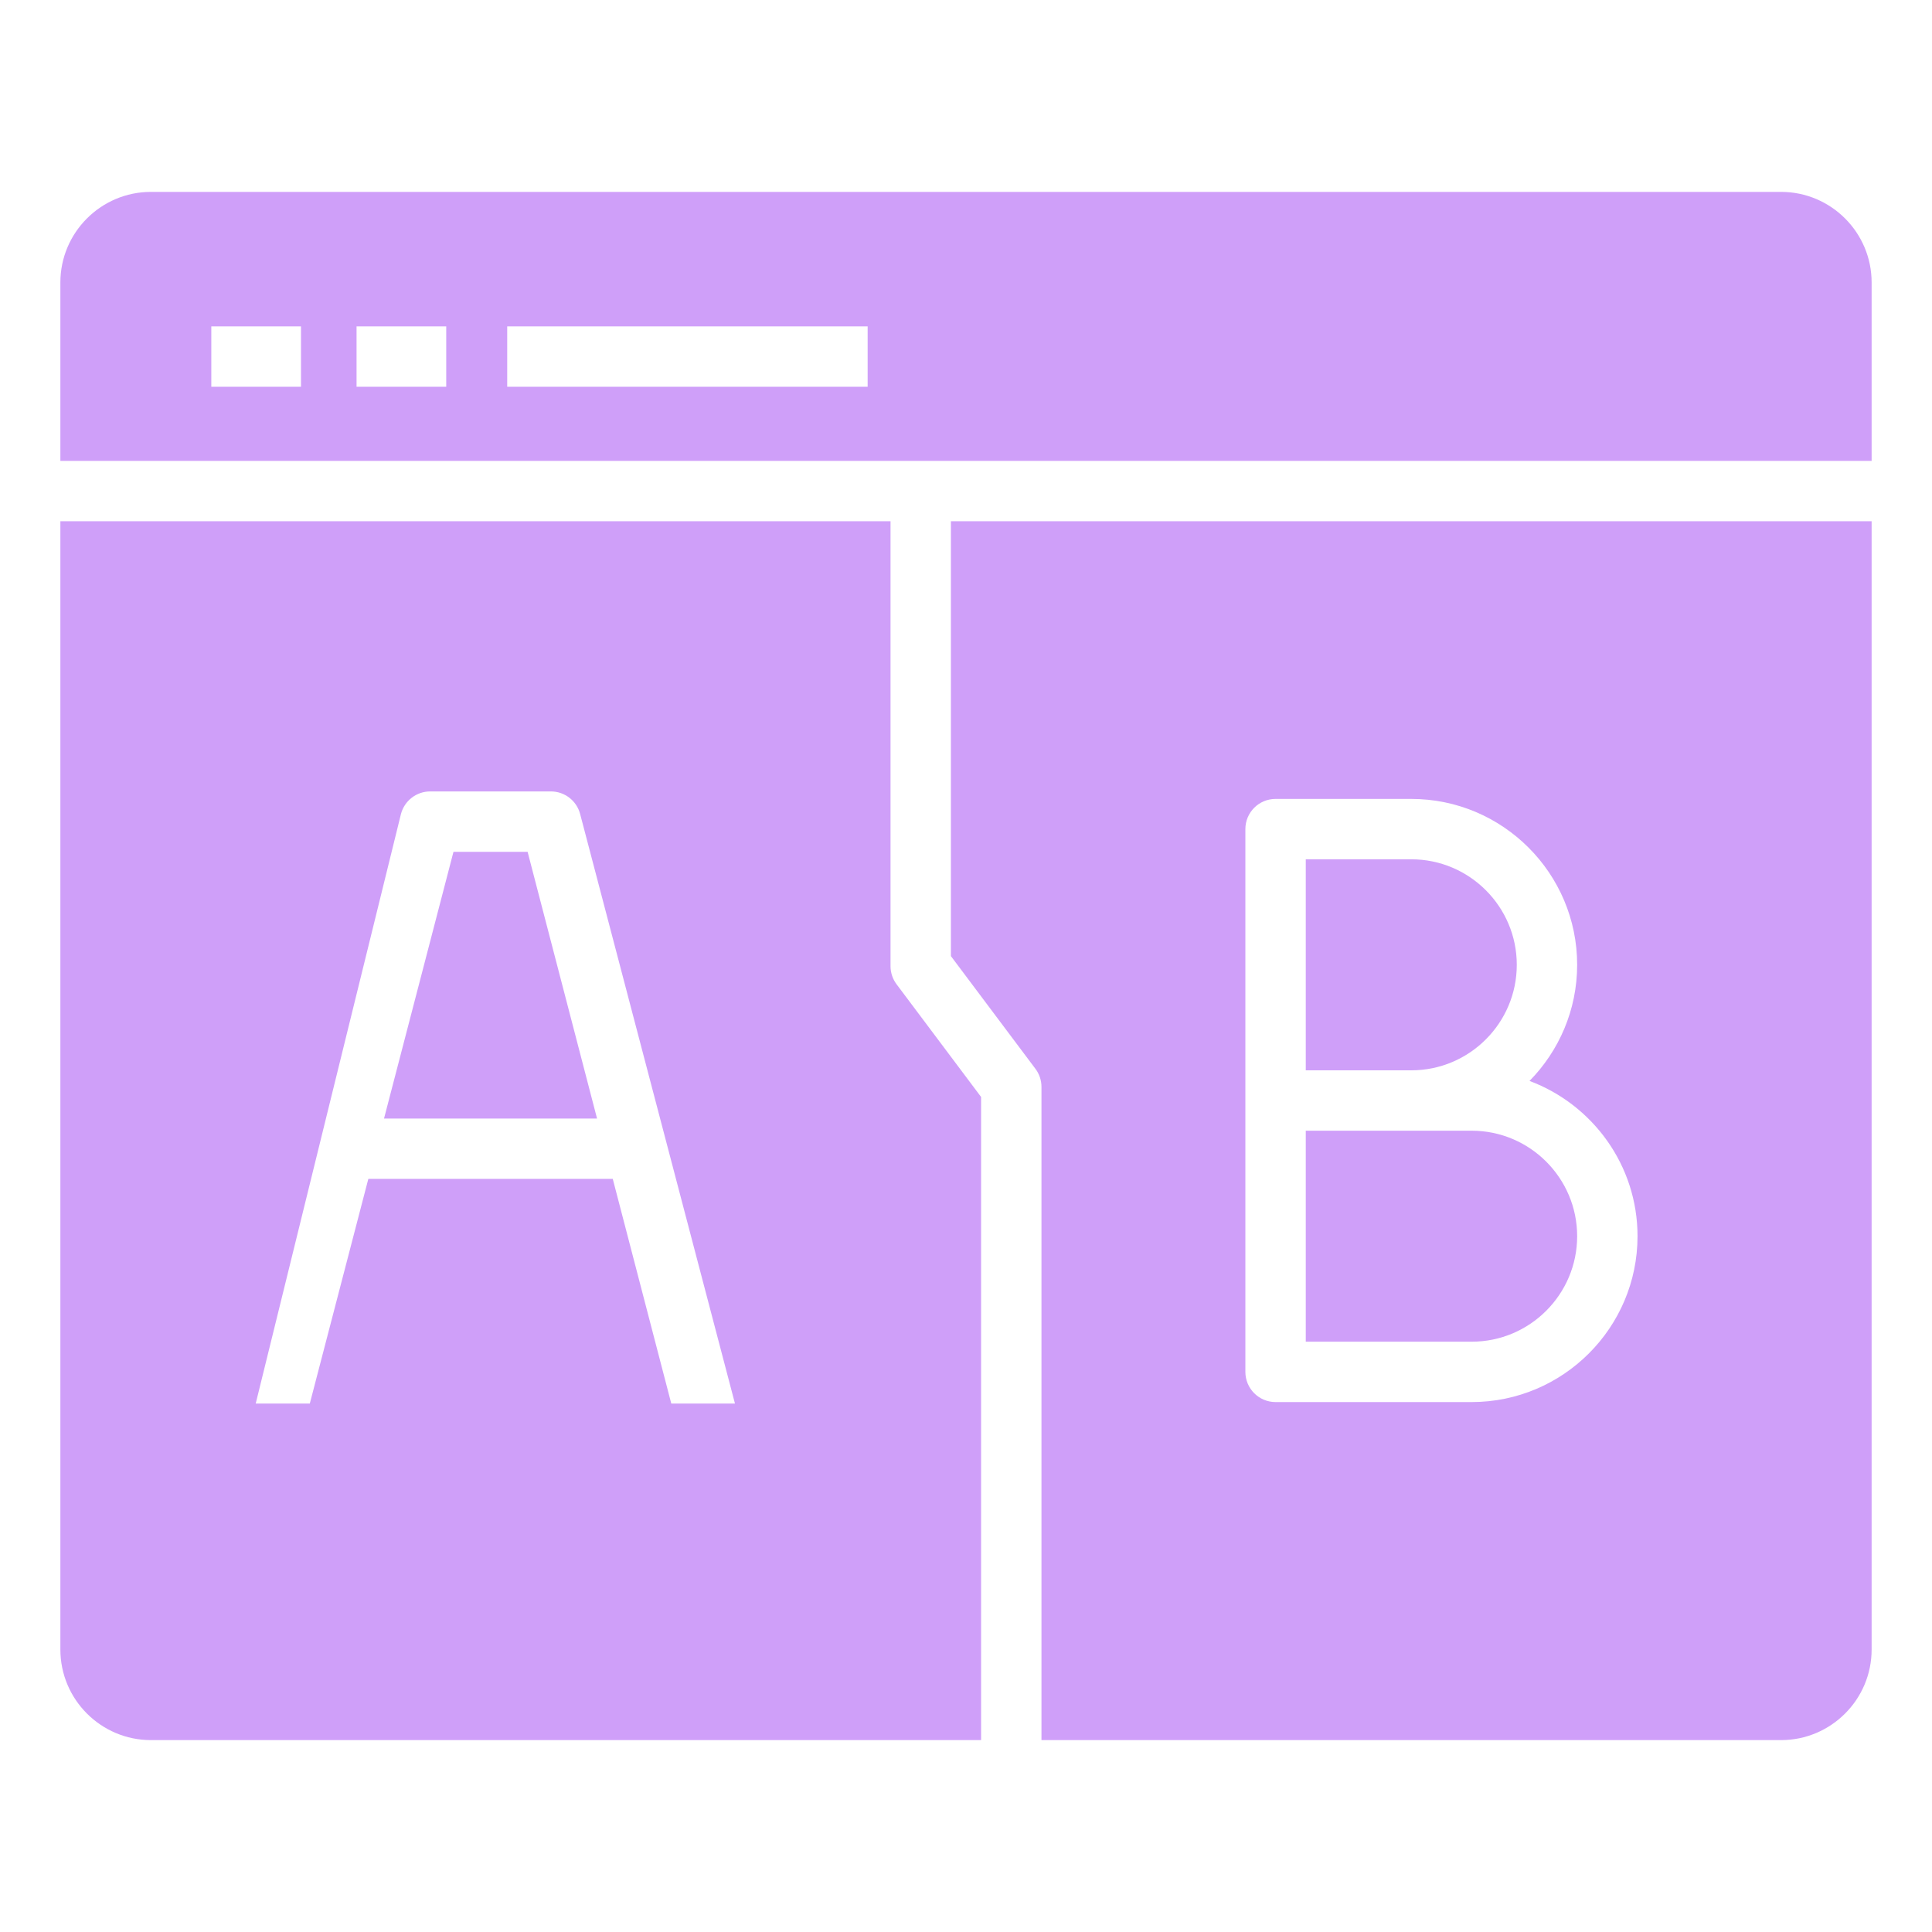 <svg xmlns="http://www.w3.org/2000/svg" fill="none" viewBox="0 0 96 96" height="96" width="96">
<path fill="#CF9FF9" d="M48.75 54.508L44.55 48.908C44.355 48.648 44.25 48.332 44.25 48.008V25.9H3V81.965C3 84.447 5.019 86.465 7.5 86.465H48.75V54.508ZM33.356 69.743L30.448 58.579H18.302L15.394 69.743H12.706L19.923 40.449C20.096 39.788 20.692 39.326 21.375 39.326H27.375C28.058 39.326 28.654 39.788 28.827 40.449L36.52 69.743H33.356Z"></path>
<path fill="#CF9FF9" d="M22.533 42.326L19.082 55.579H29.667L26.216 42.326H22.533Z"></path>
<path fill="#CF9FF9" d="M75.368 47.941C75.368 45.05 73.016 42.698 70.126 42.698H64.883V53.184H70.126C73.016 53.184 75.368 50.832 75.368 47.941Z"></path>
<path fill="#CF9FF9" d="M93 22.901V14.035C93 11.554 90.981 9.535 88.5 9.535H7.5C5.019 9.535 3 11.554 3 14.035V22.901H93ZM25.203 16.218H43.113V19.218H25.203V16.218ZM17.717 16.218H22.173V19.218H17.717V16.218ZM10.5 16.218H14.956V19.218H10.5V16.218Z"></path>
<path fill="#CF9FF9" d="M73.126 56.184H64.883V66.668H73.126C76.016 66.668 78.368 64.316 78.368 61.426C78.368 58.535 76.016 56.184 73.126 56.184Z"></path>
<path fill="#CF9FF9" d="M47.25 25.9V47.508L51.45 53.108C51.645 53.368 51.75 53.683 51.75 54.008V86.465H88.5C90.981 86.465 93 84.447 93 81.965V25.9H47.25ZM73.125 69.668H63.382C62.553 69.668 61.882 68.996 61.882 68.168V41.198C61.882 40.369 62.553 39.698 63.382 39.698H70.125C74.67 39.698 78.368 43.396 78.368 47.94C78.368 50.186 77.463 52.223 76.001 53.711C79.13 54.882 81.368 57.894 81.368 61.426C81.368 65.971 77.67 69.668 73.125 69.668Z"></path>
</svg>
